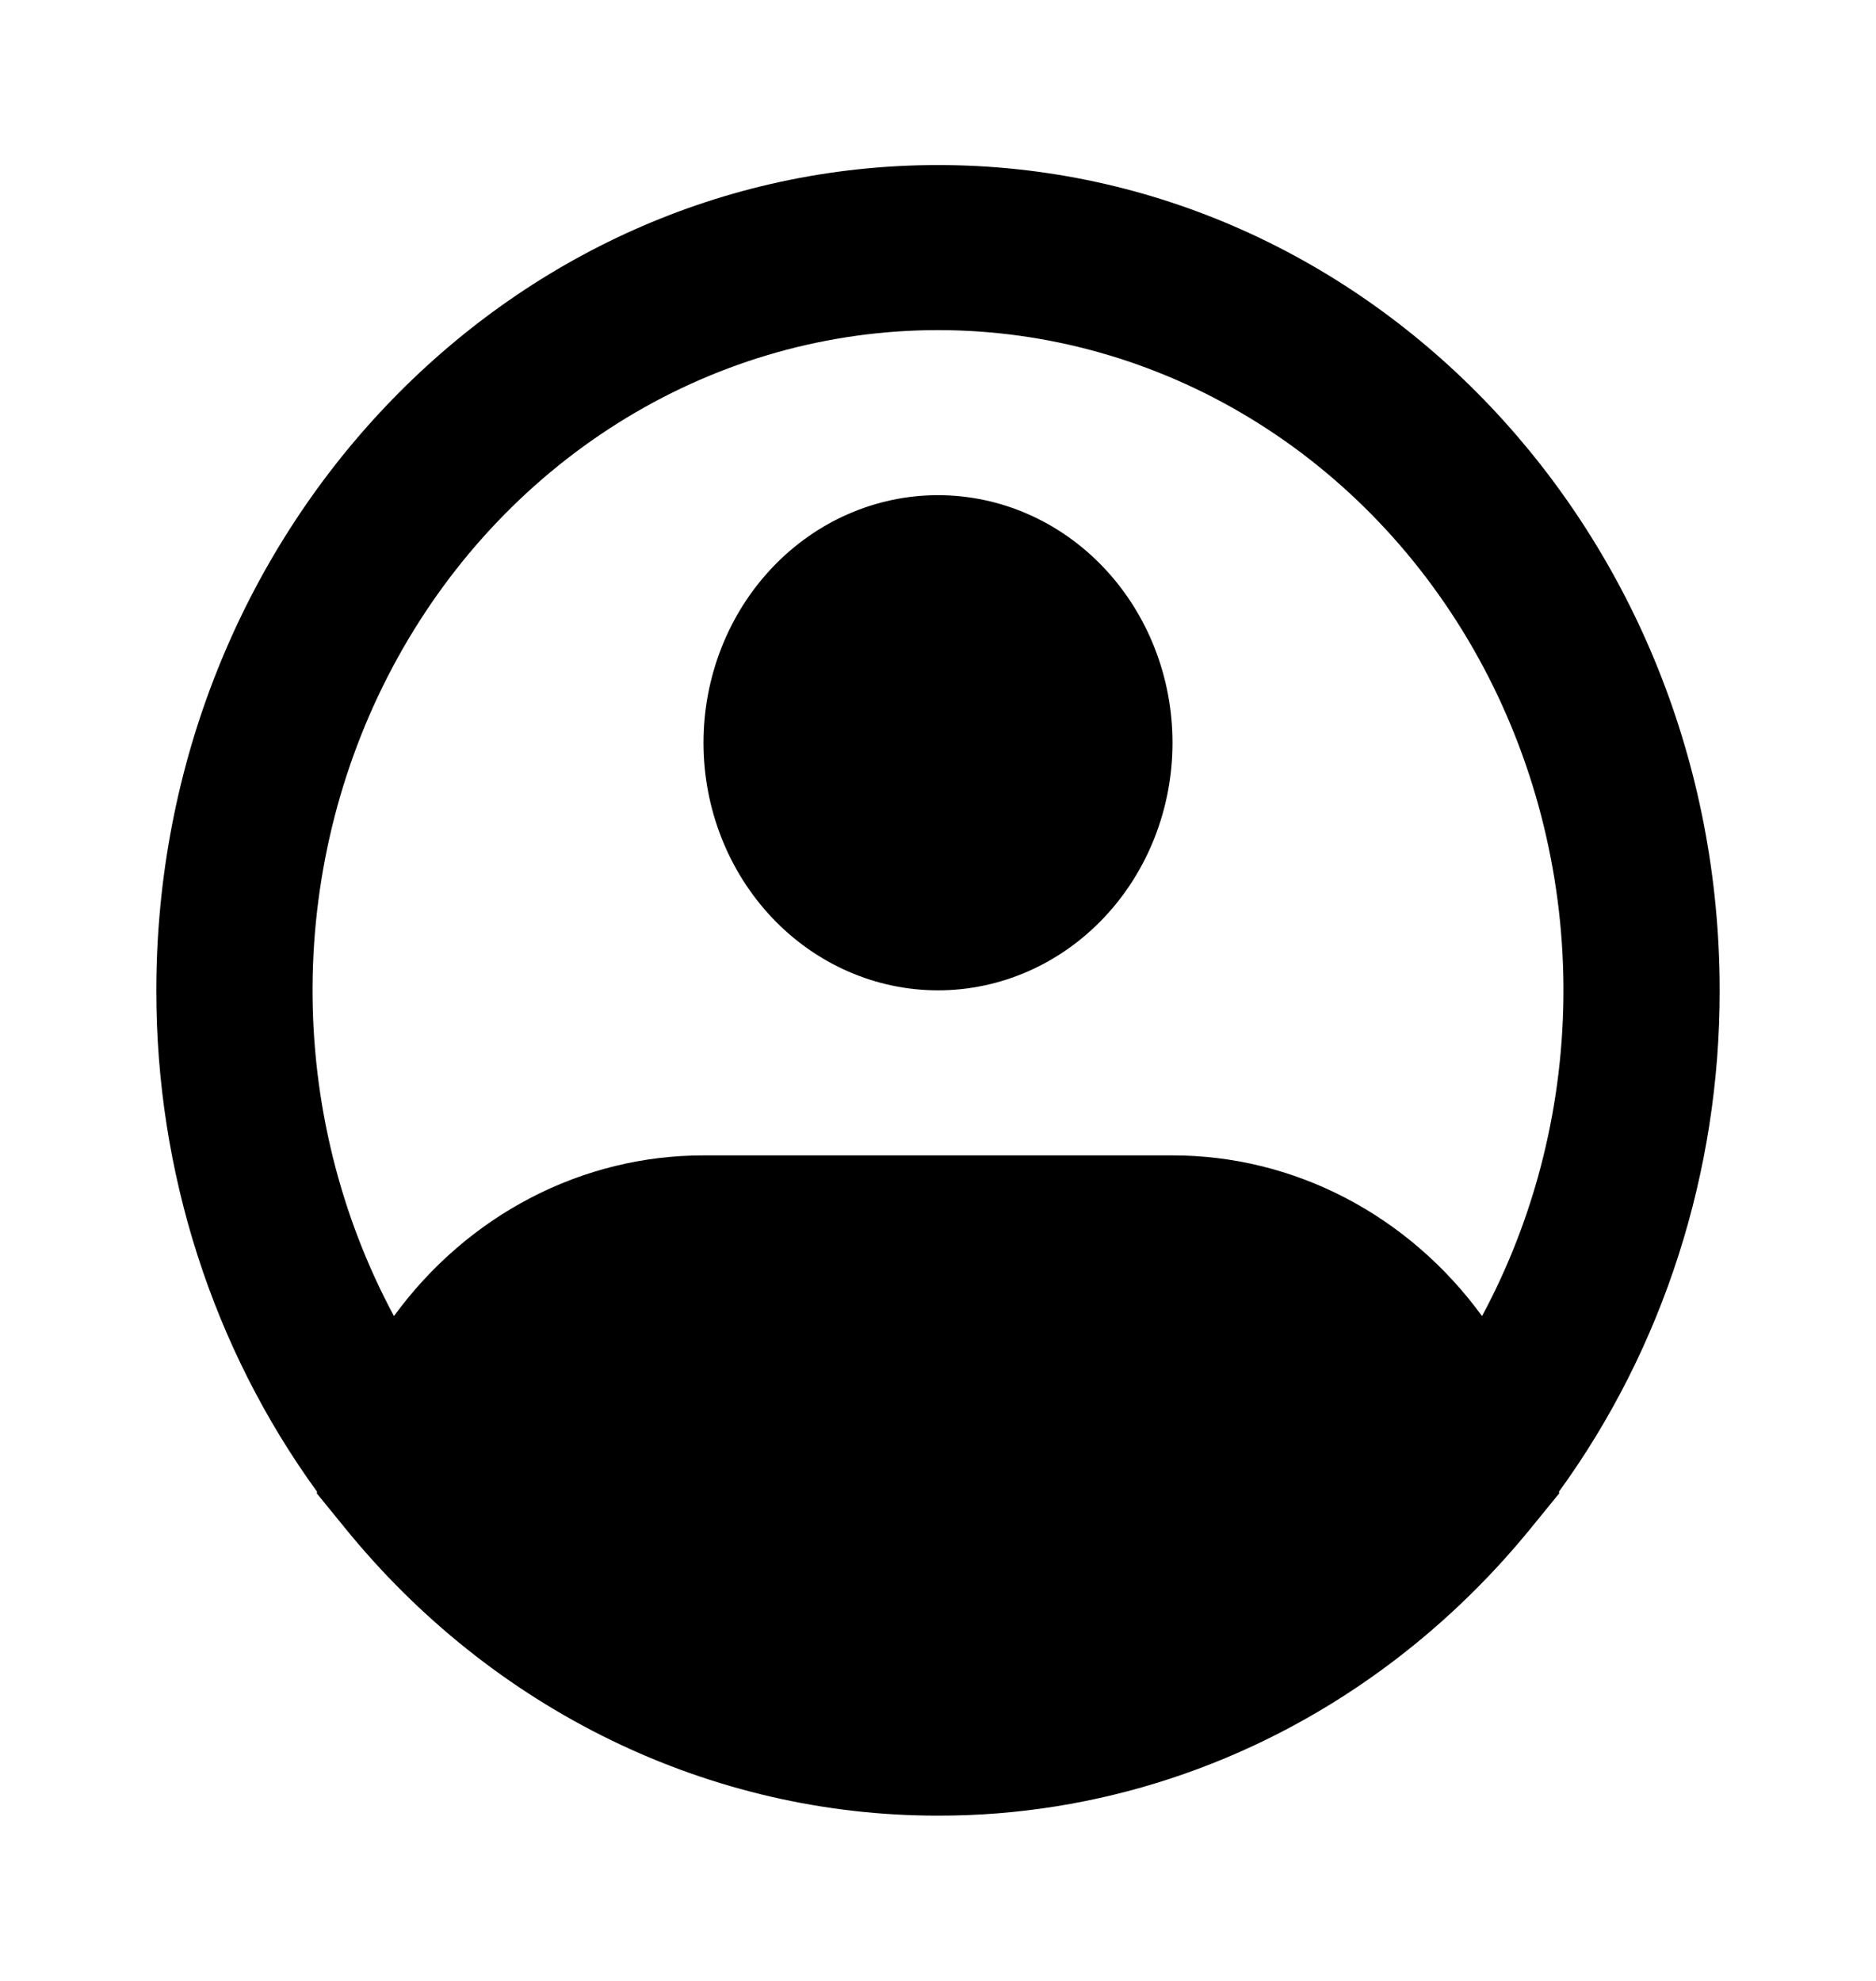 <svg xmlns="http://www.w3.org/2000/svg" width="197" height="208" viewBox="0 0 197 208" fill="none"><path fill-rule="evenodd" clip-rule="evenodd" d="M98.5 34.667C87.014 34.664 75.729 37.843 65.771 43.885C55.813 49.927 47.529 58.621 41.748 69.099C35.966 79.577 32.889 91.473 32.822 103.6C32.756 115.726 35.703 127.659 41.37 138.207C45.2 132.952 50.123 128.696 55.76 125.77C61.396 122.845 67.594 121.326 73.875 121.333H123.125C129.406 121.326 135.604 122.845 141.24 125.77C146.876 128.696 151.8 132.952 155.63 138.207C161.297 127.659 164.244 115.726 164.178 103.6C164.111 91.473 161.034 79.577 155.252 69.099C149.471 58.621 141.187 49.927 131.229 43.885C121.27 37.843 109.985 34.664 98.5 34.667ZM163.699 156.659C174.673 141.552 180.61 123.039 180.583 104C180.583 56.134 143.835 17.333 98.5 17.333C53.165 17.333 16.417 56.134 16.417 104C16.39 123.039 22.326 141.553 33.301 156.659L33.26 156.815L36.174 160.394C43.873 169.897 53.431 177.525 64.191 182.751C74.951 187.977 86.656 190.678 98.5 190.667C115.141 190.699 131.394 185.362 145.082 175.37C150.918 171.113 156.209 166.08 160.826 160.394L163.74 156.815L163.699 156.659ZM98.5 52C91.969 52 85.706 54.739 81.087 59.615C76.469 64.491 73.875 71.104 73.875 78C73.875 84.896 76.469 91.509 81.087 96.385C85.706 101.261 91.969 104 98.5 104C105.031 104 111.294 101.261 115.912 96.385C120.531 91.509 123.125 84.896 123.125 78C123.125 71.104 120.531 64.491 115.912 59.615C111.294 54.739 105.031 52 98.5 52Z" fill="black"></path></svg>